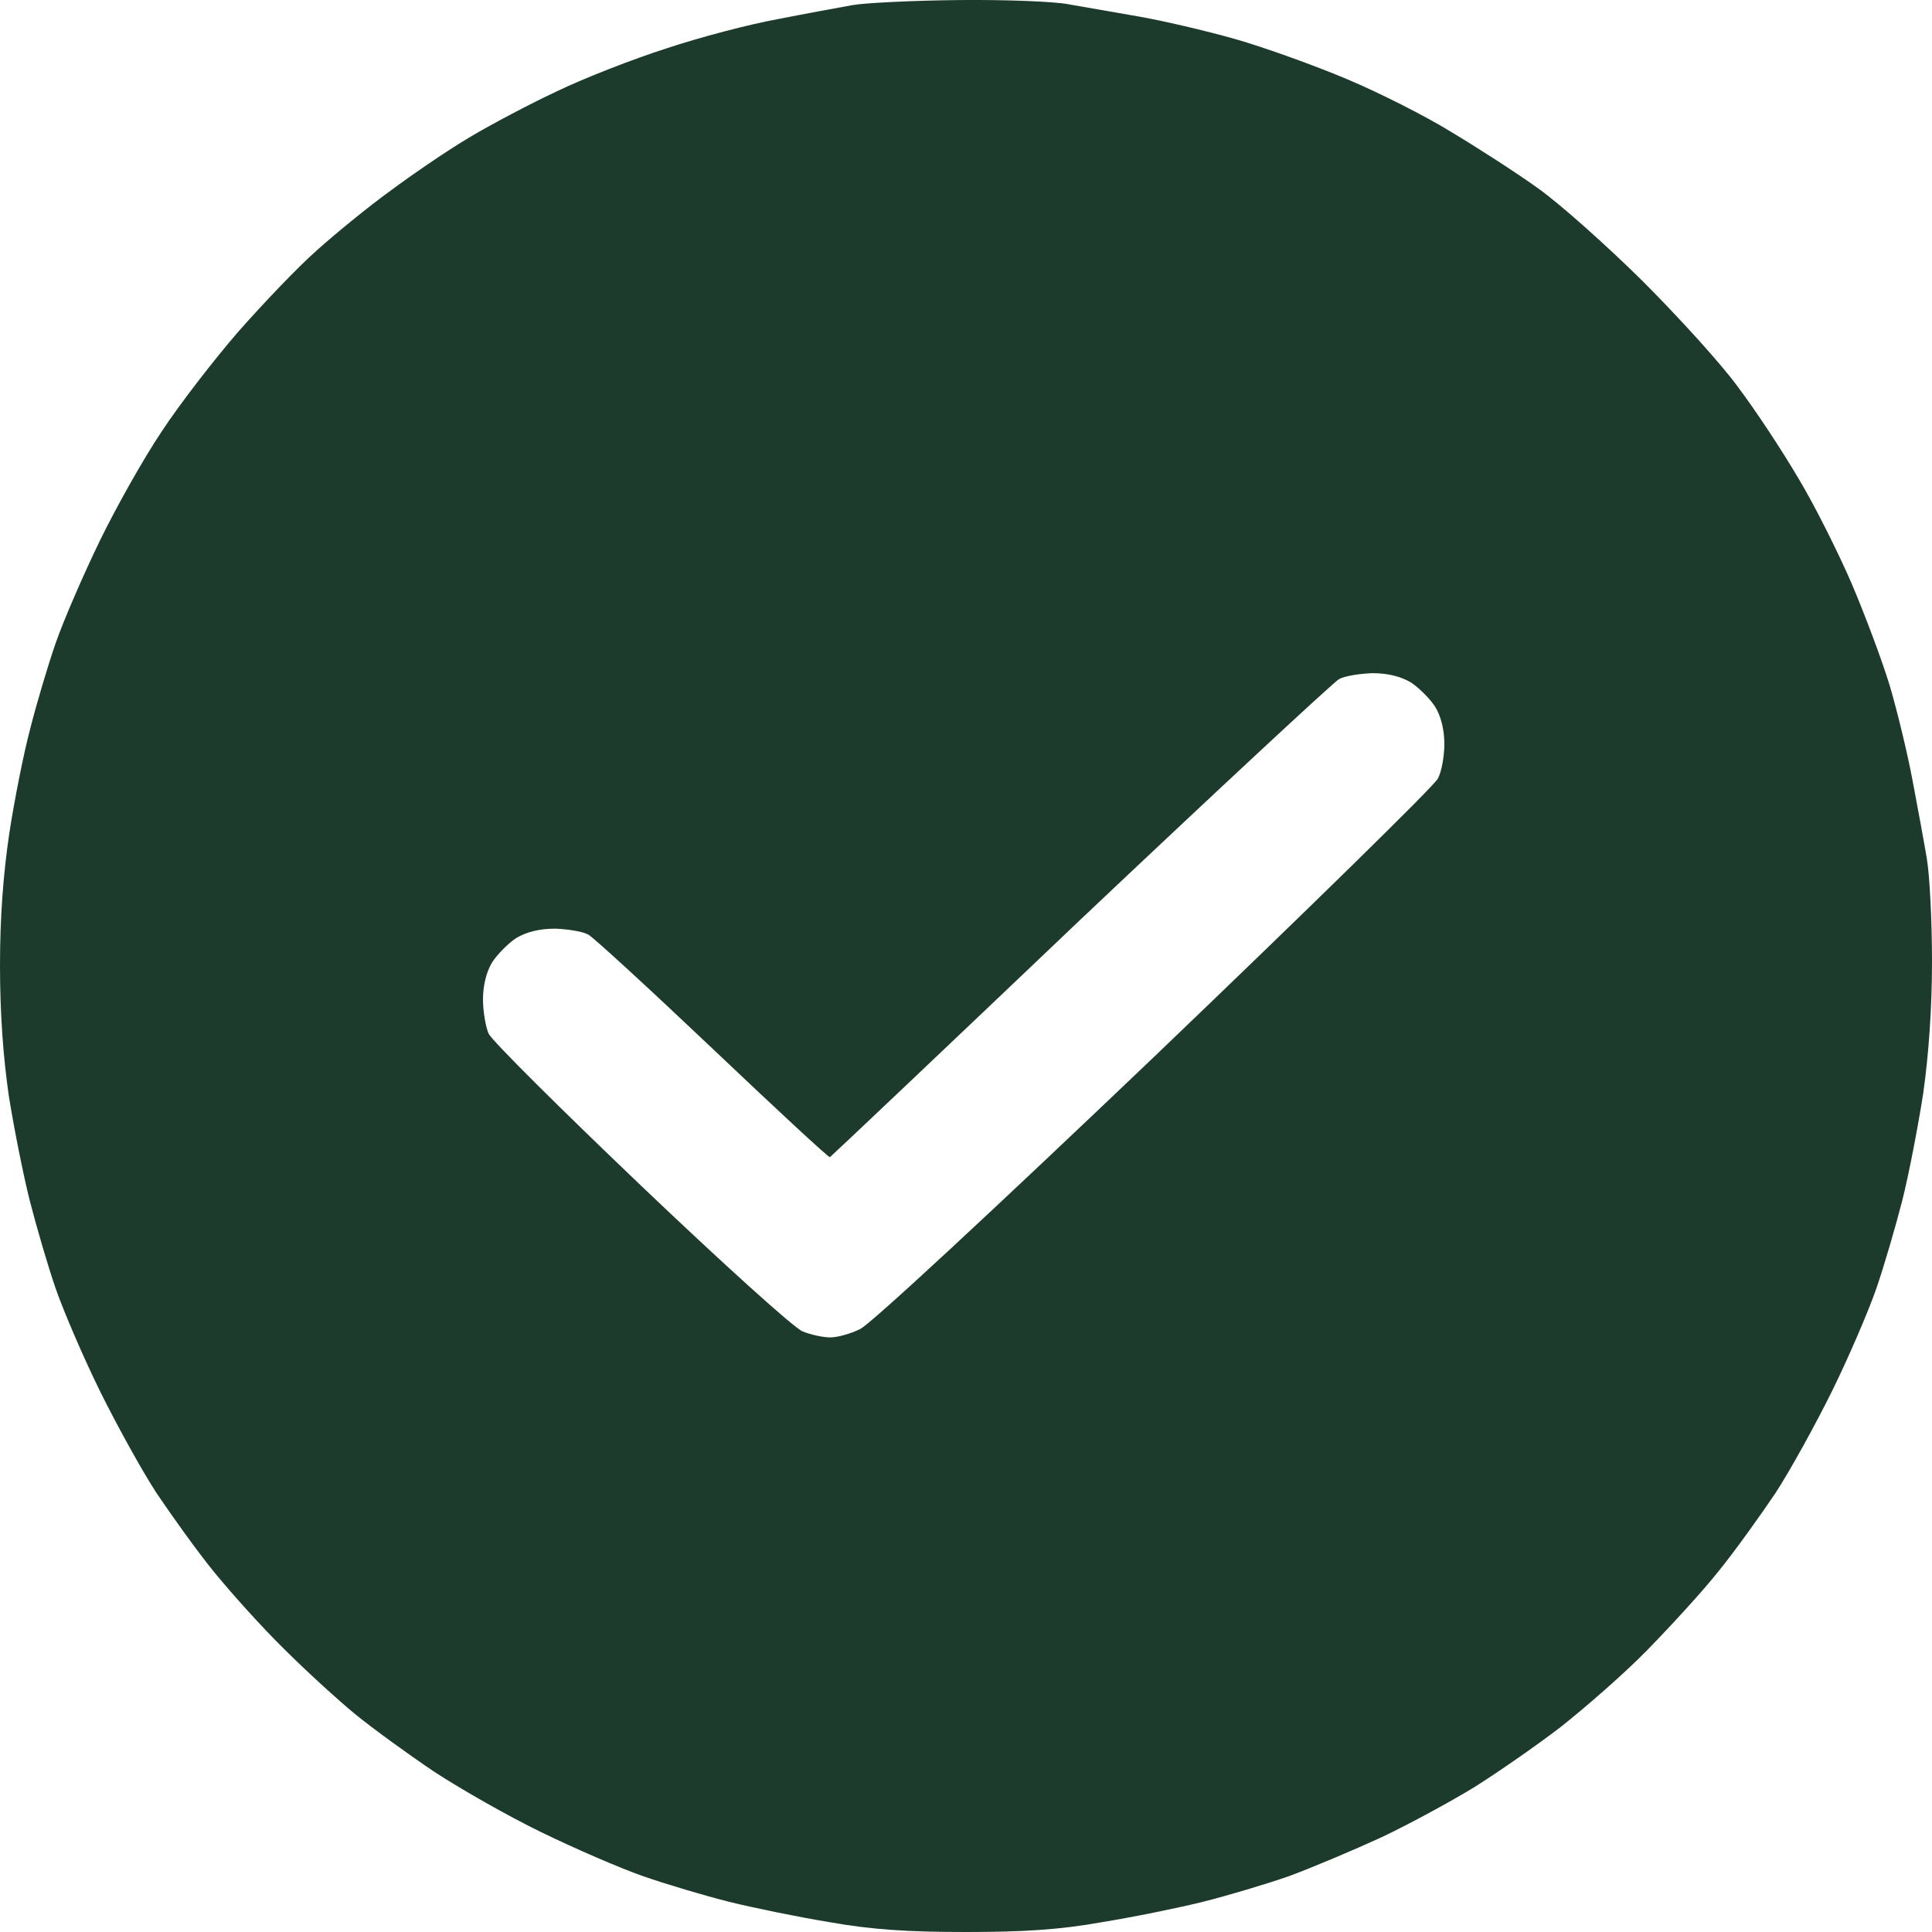 <svg xmlns="http://www.w3.org/2000/svg" width="37" height="37" viewBox="0 0 37 37" fill="none"><path fill-rule="evenodd" clip-rule="evenodd" d="M18.367 0.001C19.247 -0.008 20.19 0.028 20.457 0.081C20.724 0.126 21.328 0.233 21.791 0.313C22.253 0.393 23.098 0.589 23.659 0.749C24.219 0.909 25.18 1.256 25.793 1.514C26.407 1.772 27.305 2.225 27.794 2.528C28.284 2.821 29.031 3.302 29.44 3.595C29.858 3.889 30.756 4.69 31.45 5.375C32.135 6.06 32.971 6.976 33.291 7.421C33.62 7.857 34.136 8.639 34.438 9.155C34.75 9.671 35.203 10.579 35.461 11.175C35.719 11.78 36.048 12.66 36.191 13.132C36.333 13.612 36.529 14.422 36.626 14.938C36.724 15.454 36.849 16.13 36.902 16.45C36.956 16.77 37 17.651 37 18.407C37 19.306 36.938 20.186 36.831 20.943C36.733 21.574 36.555 22.5 36.431 22.989C36.306 23.478 36.084 24.243 35.933 24.679C35.782 25.115 35.399 26.005 35.088 26.636C34.776 27.268 34.287 28.157 34.003 28.593C33.709 29.029 33.22 29.714 32.9 30.106C32.589 30.497 31.966 31.173 31.53 31.618C31.094 32.063 30.347 32.712 29.885 33.077C29.422 33.433 28.675 33.949 28.239 34.224C27.803 34.491 27.003 34.927 26.46 35.185C25.918 35.434 25.117 35.772 24.681 35.932C24.246 36.084 23.499 36.306 23.036 36.422C22.574 36.537 21.702 36.715 21.097 36.813C20.297 36.956 19.612 37 18.5 37C17.388 37 16.703 36.956 15.894 36.813C15.298 36.715 14.426 36.537 13.964 36.422C13.501 36.306 12.754 36.084 12.319 35.932C11.883 35.781 11.002 35.399 10.362 35.087C9.721 34.776 8.805 34.251 8.316 33.931C7.827 33.602 7.151 33.112 6.813 32.837C6.466 32.552 5.852 31.991 5.434 31.573C5.007 31.155 4.412 30.488 4.1 30.106C3.78 29.714 3.291 29.029 2.997 28.593C2.713 28.157 2.224 27.268 1.912 26.636C1.601 26.005 1.219 25.115 1.067 24.679C0.916 24.243 0.694 23.478 0.569 22.989C0.445 22.5 0.267 21.601 0.169 20.987C0.062 20.249 0 19.413 0 18.496C0 17.562 0.062 16.744 0.178 15.961C0.276 15.32 0.454 14.422 0.578 13.959C0.694 13.497 0.916 12.749 1.067 12.313C1.219 11.878 1.601 10.997 1.912 10.356C2.224 9.716 2.748 8.782 3.095 8.266C3.433 7.75 4.1 6.887 4.563 6.353C5.034 5.819 5.701 5.117 6.066 4.796C6.422 4.476 7.053 3.96 7.471 3.658C7.889 3.346 8.565 2.884 8.983 2.635C9.401 2.385 10.157 1.985 10.673 1.745C11.189 1.496 12.123 1.131 12.763 0.927C13.404 0.713 14.355 0.464 14.898 0.366C15.44 0.259 16.072 0.144 16.321 0.099C16.561 0.055 17.486 0.01 18.367 0.001ZM20.679 17.624C18.064 20.115 15.912 22.152 15.894 22.161C15.876 22.179 14.871 21.245 13.662 20.098C12.452 18.95 11.376 17.962 11.269 17.9C11.162 17.838 10.869 17.793 10.629 17.785C10.335 17.785 10.086 17.847 9.89 17.962C9.739 18.06 9.526 18.274 9.428 18.425C9.312 18.612 9.25 18.879 9.25 19.137C9.25 19.377 9.303 19.671 9.357 19.795C9.419 19.928 10.735 21.236 12.274 22.704C13.813 24.172 15.209 25.435 15.369 25.497C15.52 25.56 15.761 25.613 15.903 25.613C16.036 25.613 16.294 25.542 16.472 25.453C16.668 25.364 19.016 23.184 22.111 20.231C25.028 17.438 27.465 15.053 27.537 14.911C27.608 14.778 27.661 14.484 27.661 14.244C27.661 13.986 27.599 13.719 27.483 13.532C27.385 13.381 27.172 13.168 27.021 13.07C26.825 12.954 26.576 12.892 26.282 12.892C26.042 12.901 25.749 12.945 25.642 13.007C25.535 13.07 23.303 15.142 20.679 17.624Z" fill="#1C3B2C"></path></svg>